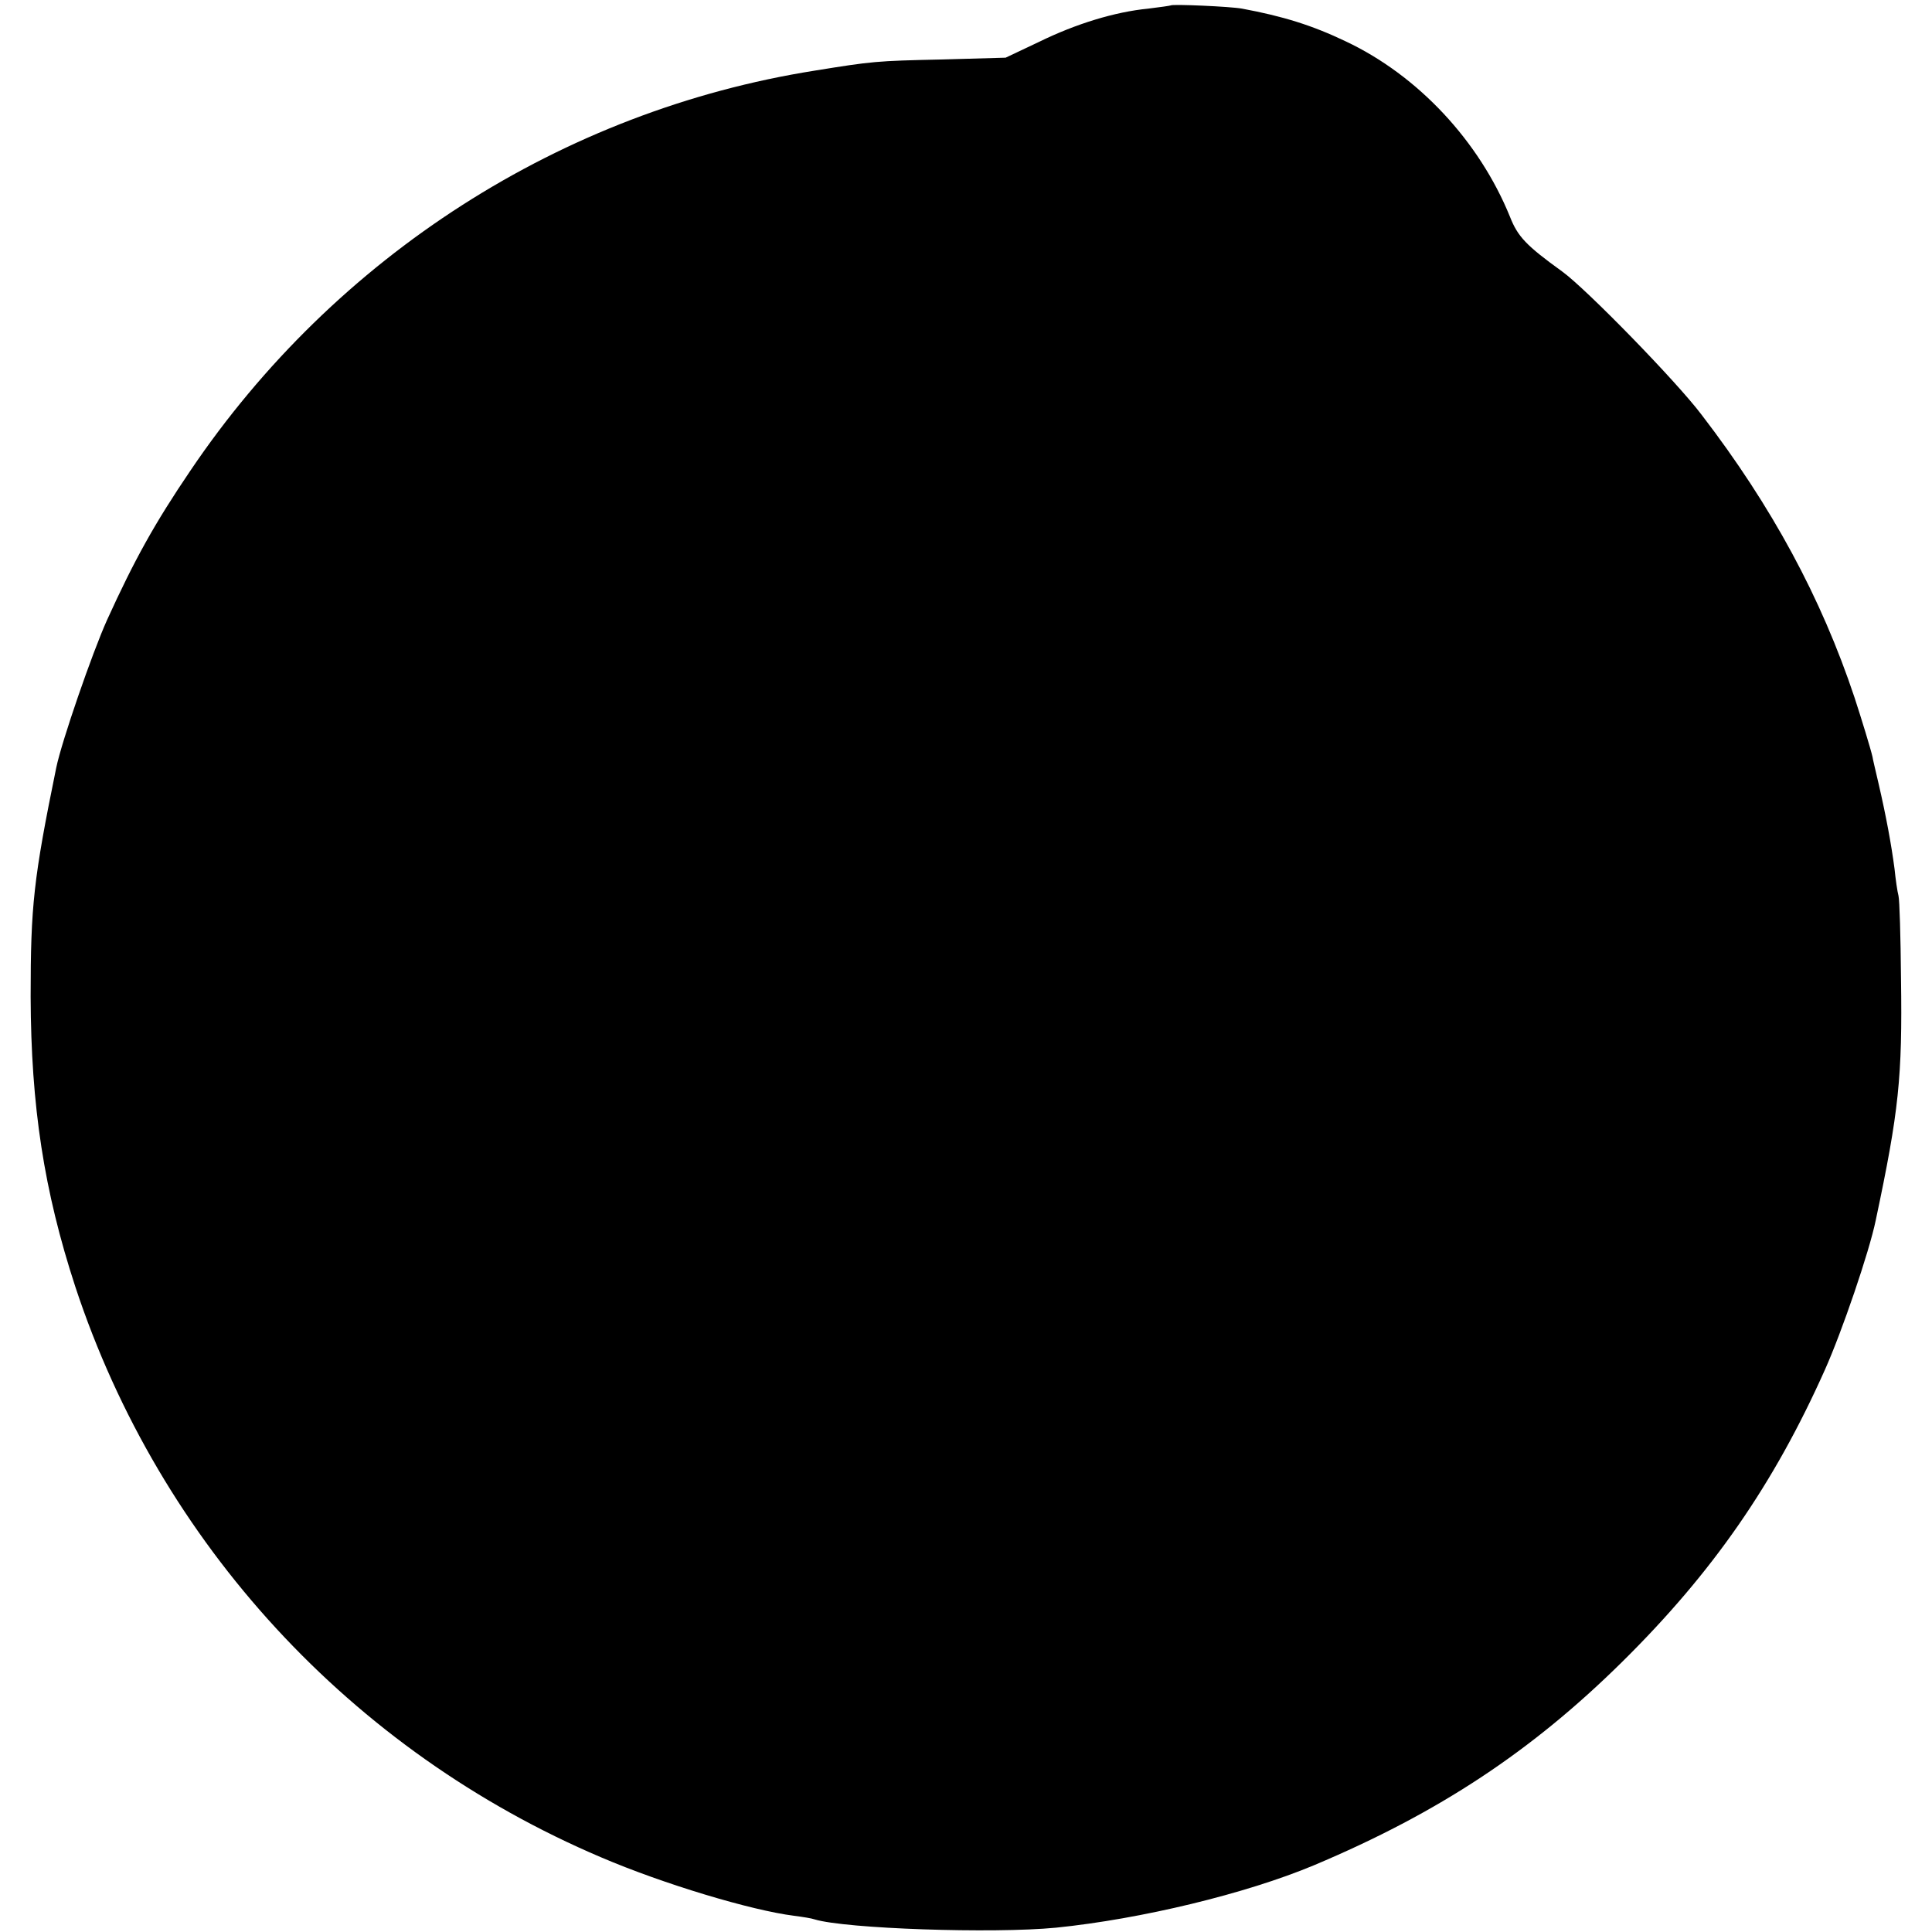 <?xml version="1.0" standalone="no"?>
<!DOCTYPE svg PUBLIC "-//W3C//DTD SVG 20010904//EN"
 "http://www.w3.org/TR/2001/REC-SVG-20010904/DTD/svg10.dtd">
<svg version="1.0" xmlns="http://www.w3.org/2000/svg"
 width="536pt" height="536pt" viewBox="0 0 536 536"
 preserveAspectRatio="xMidYMid meet">
<g transform="translate(0,536) scale(0.1,-0.1)"
fill="#000000" stroke="none">
<path d="M3248 5345 c-2 -1 -30 -5 -63 -9 -92 -9 -200 -42 -302 -92 l-93 -44
-177 -5 c-183 -4 -192 -5 -353 -31 -700 -111 -1330 -514 -1732 -1110 -99 -146
-155 -247 -231 -414 -41 -91 -126 -337 -141 -410 -63 -308 -71 -383 -71 -635
1 -304 37 -539 124 -805 235 -712 765 -1288 1459 -1583 173 -74 416 -147 535
-162 23 -3 49 -7 57 -10 85 -26 495 -40 670 -23 236 24 526 94 715 173 347
146 605 317 856 565 250 247 420 492 562 810 47 105 123 327 141 415 64 302
74 396 70 670 -1 116 -4 219 -7 230 -3 11 -8 45 -11 75 -9 68 -23 144 -44 235
-9 39 -17 72 -17 75 -5 22 -31 107 -50 165 -92 276 -229 530 -424 784 -70 93
-320 349 -386 397 -101 73 -124 97 -146 153 -85 209 -254 391 -455 486 -94 45
-175 70 -288 91 -32 6 -193 13 -198 9z"/>
</g>
</svg>
